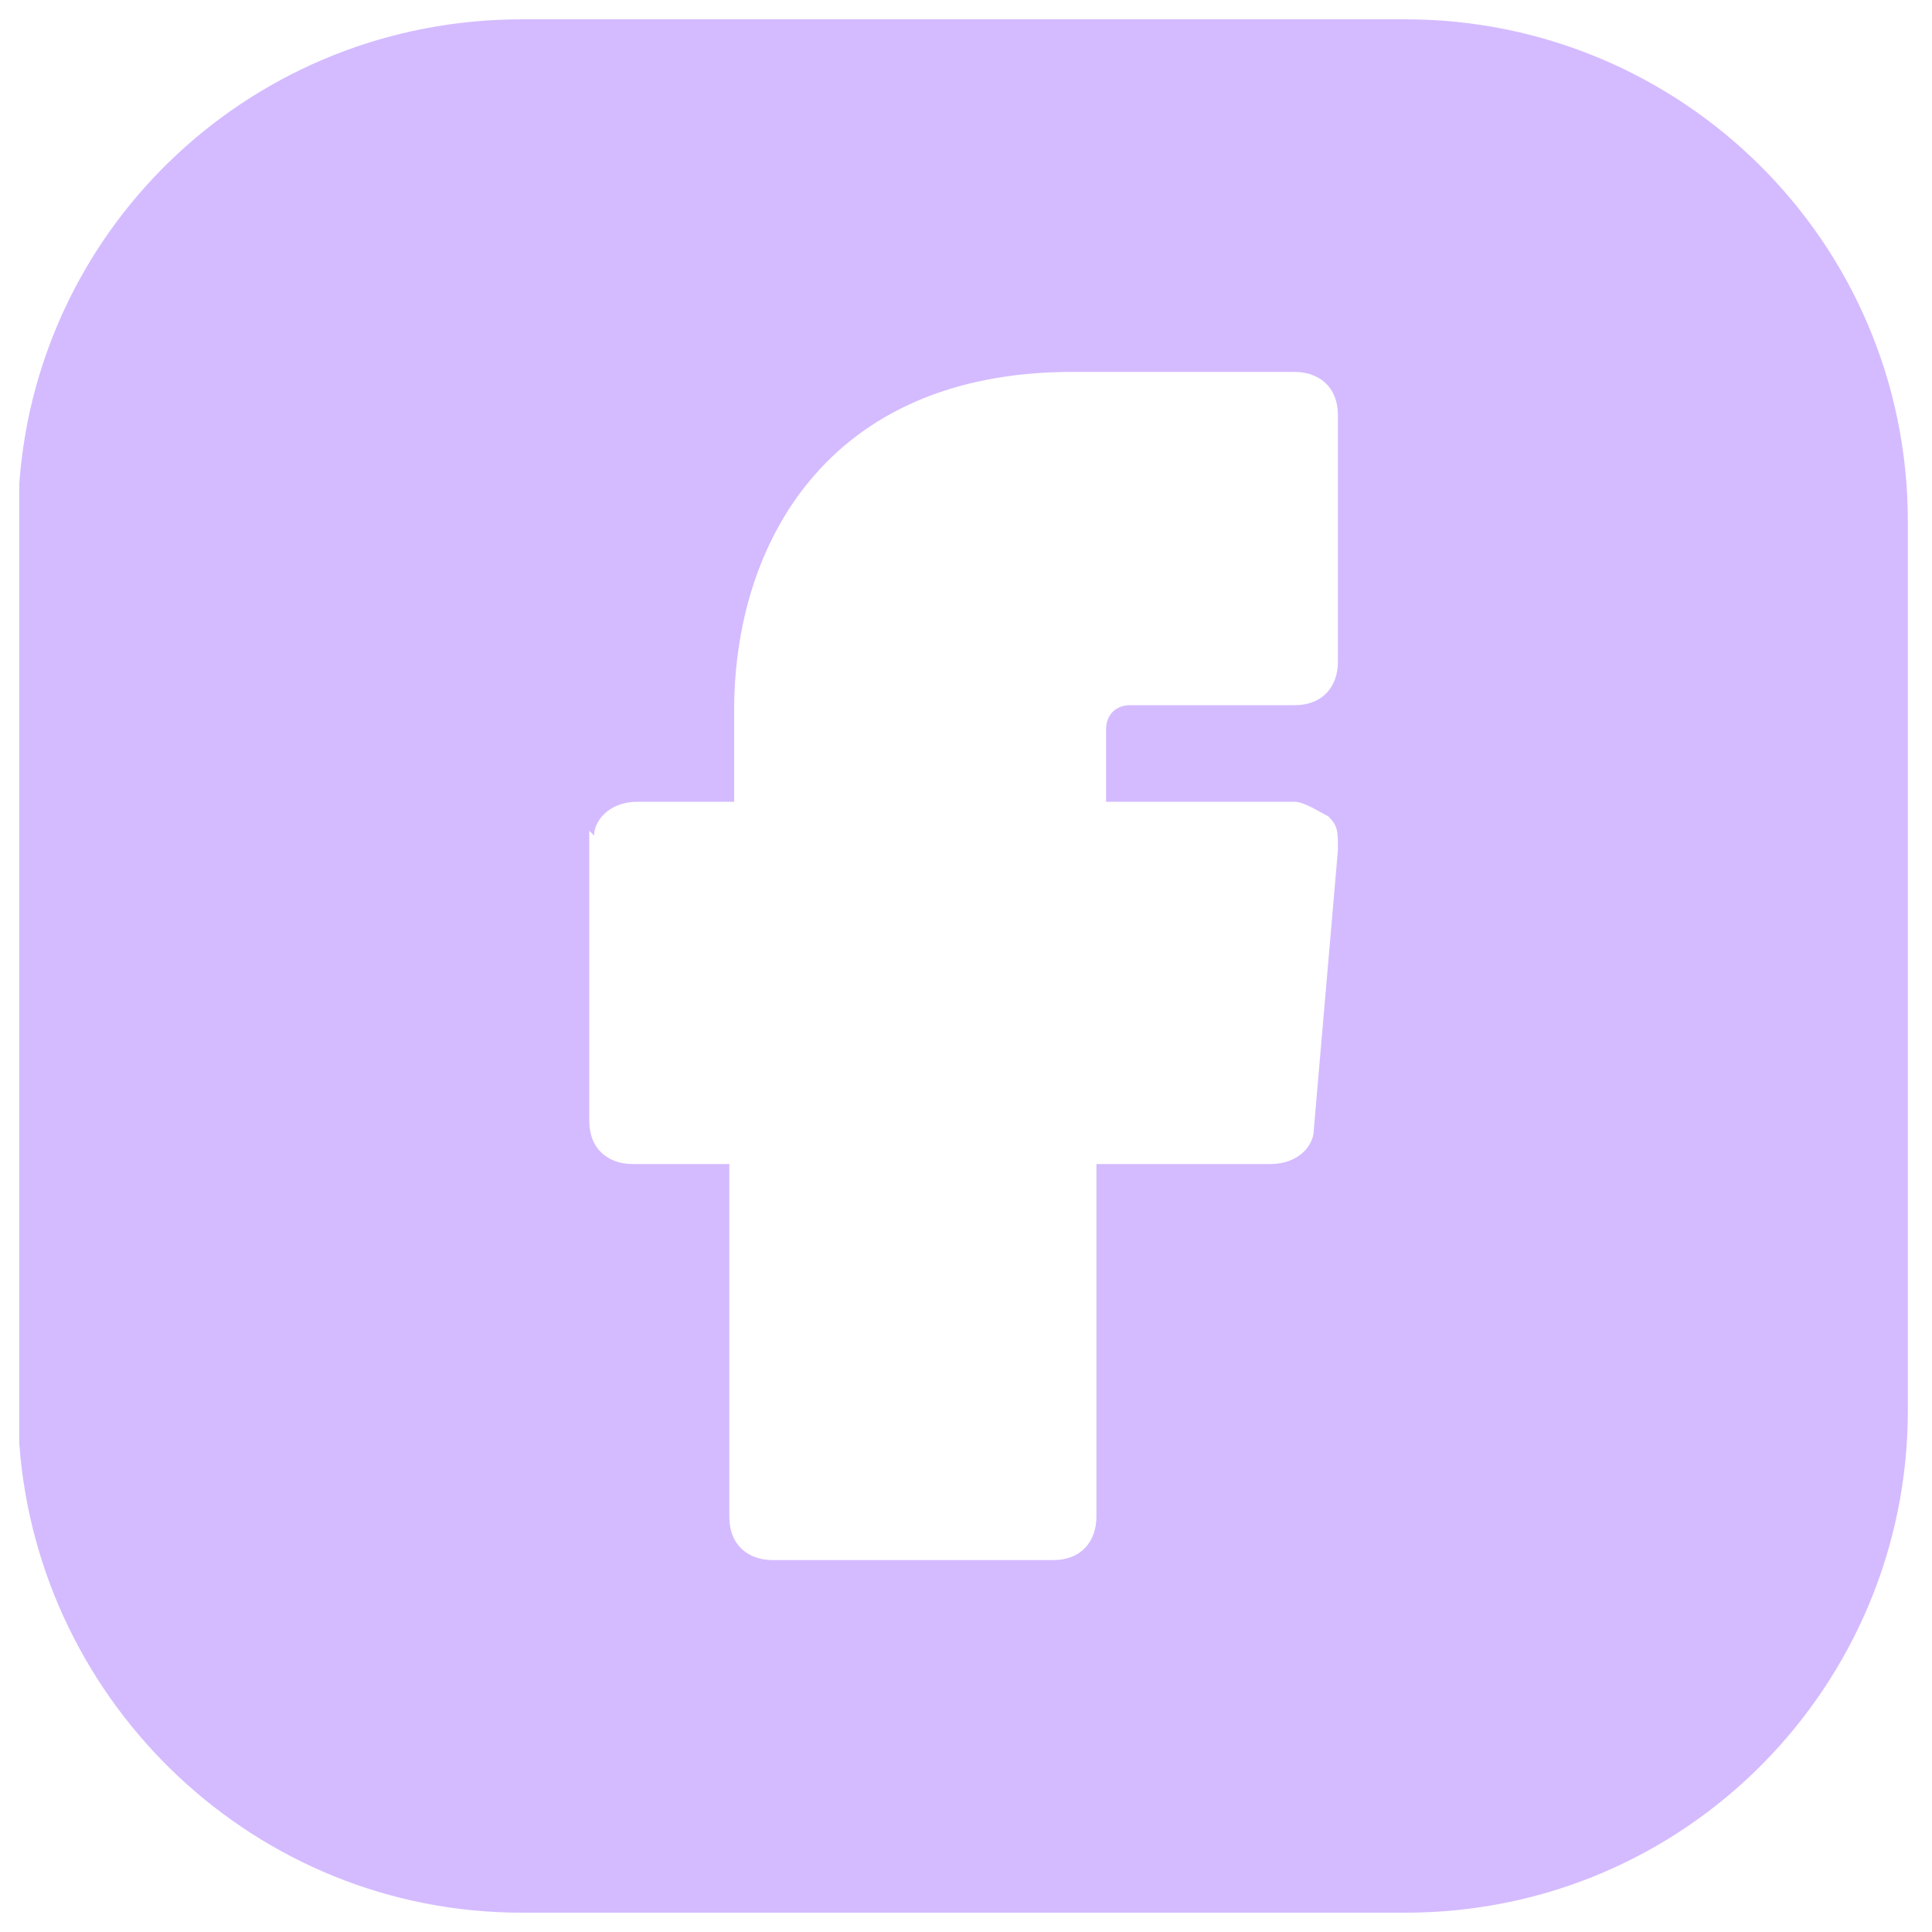 <?xml version="1.0" encoding="UTF-8"?>
<svg id="Layer_1" xmlns="http://www.w3.org/2000/svg" version="1.1" viewBox="0 0 40 40">
  <!-- Generator: Adobe Illustrator 29.6.1, SVG Export Plug-In . SVG Version: 2.1.1 Build 9)  -->
  <defs>
    <style>
      .st0 {
        fill: #d4bbff;
      }
    </style>
  </defs>
  <path class="st0" d="M.4,10v19.9c.4,5.4,4.9,9.7,10.4,9.7h18.3c5.8,0,10.4-4.7,10.4-10.4V10.8c0-5.8-4.7-10.4-10.4-10.4H10.8C5.3.4.8,4.6.4,10ZM12.3,17.3c0-.3.3-.7.9-.7h2v-1.9c0-3.4,1.9-7,7-7h4.6c.5,0,.9.3.9.9v5.1c0,.5-.3.9-.9.9h-3.4c-.3,0-.5.2-.5.5v1.5h3.9c.2,0,.5.2.7.3.2.2.2.3.2.7l-.5,5.8c0,.3-.3.7-.9.7h-3.6v7.3c0,.5-.3.9-.9.9h-5.8c-.5,0-.9-.3-.9-.9v-7.3h-2c-.5,0-.9-.3-.9-.9v-6Z"/>
</svg>